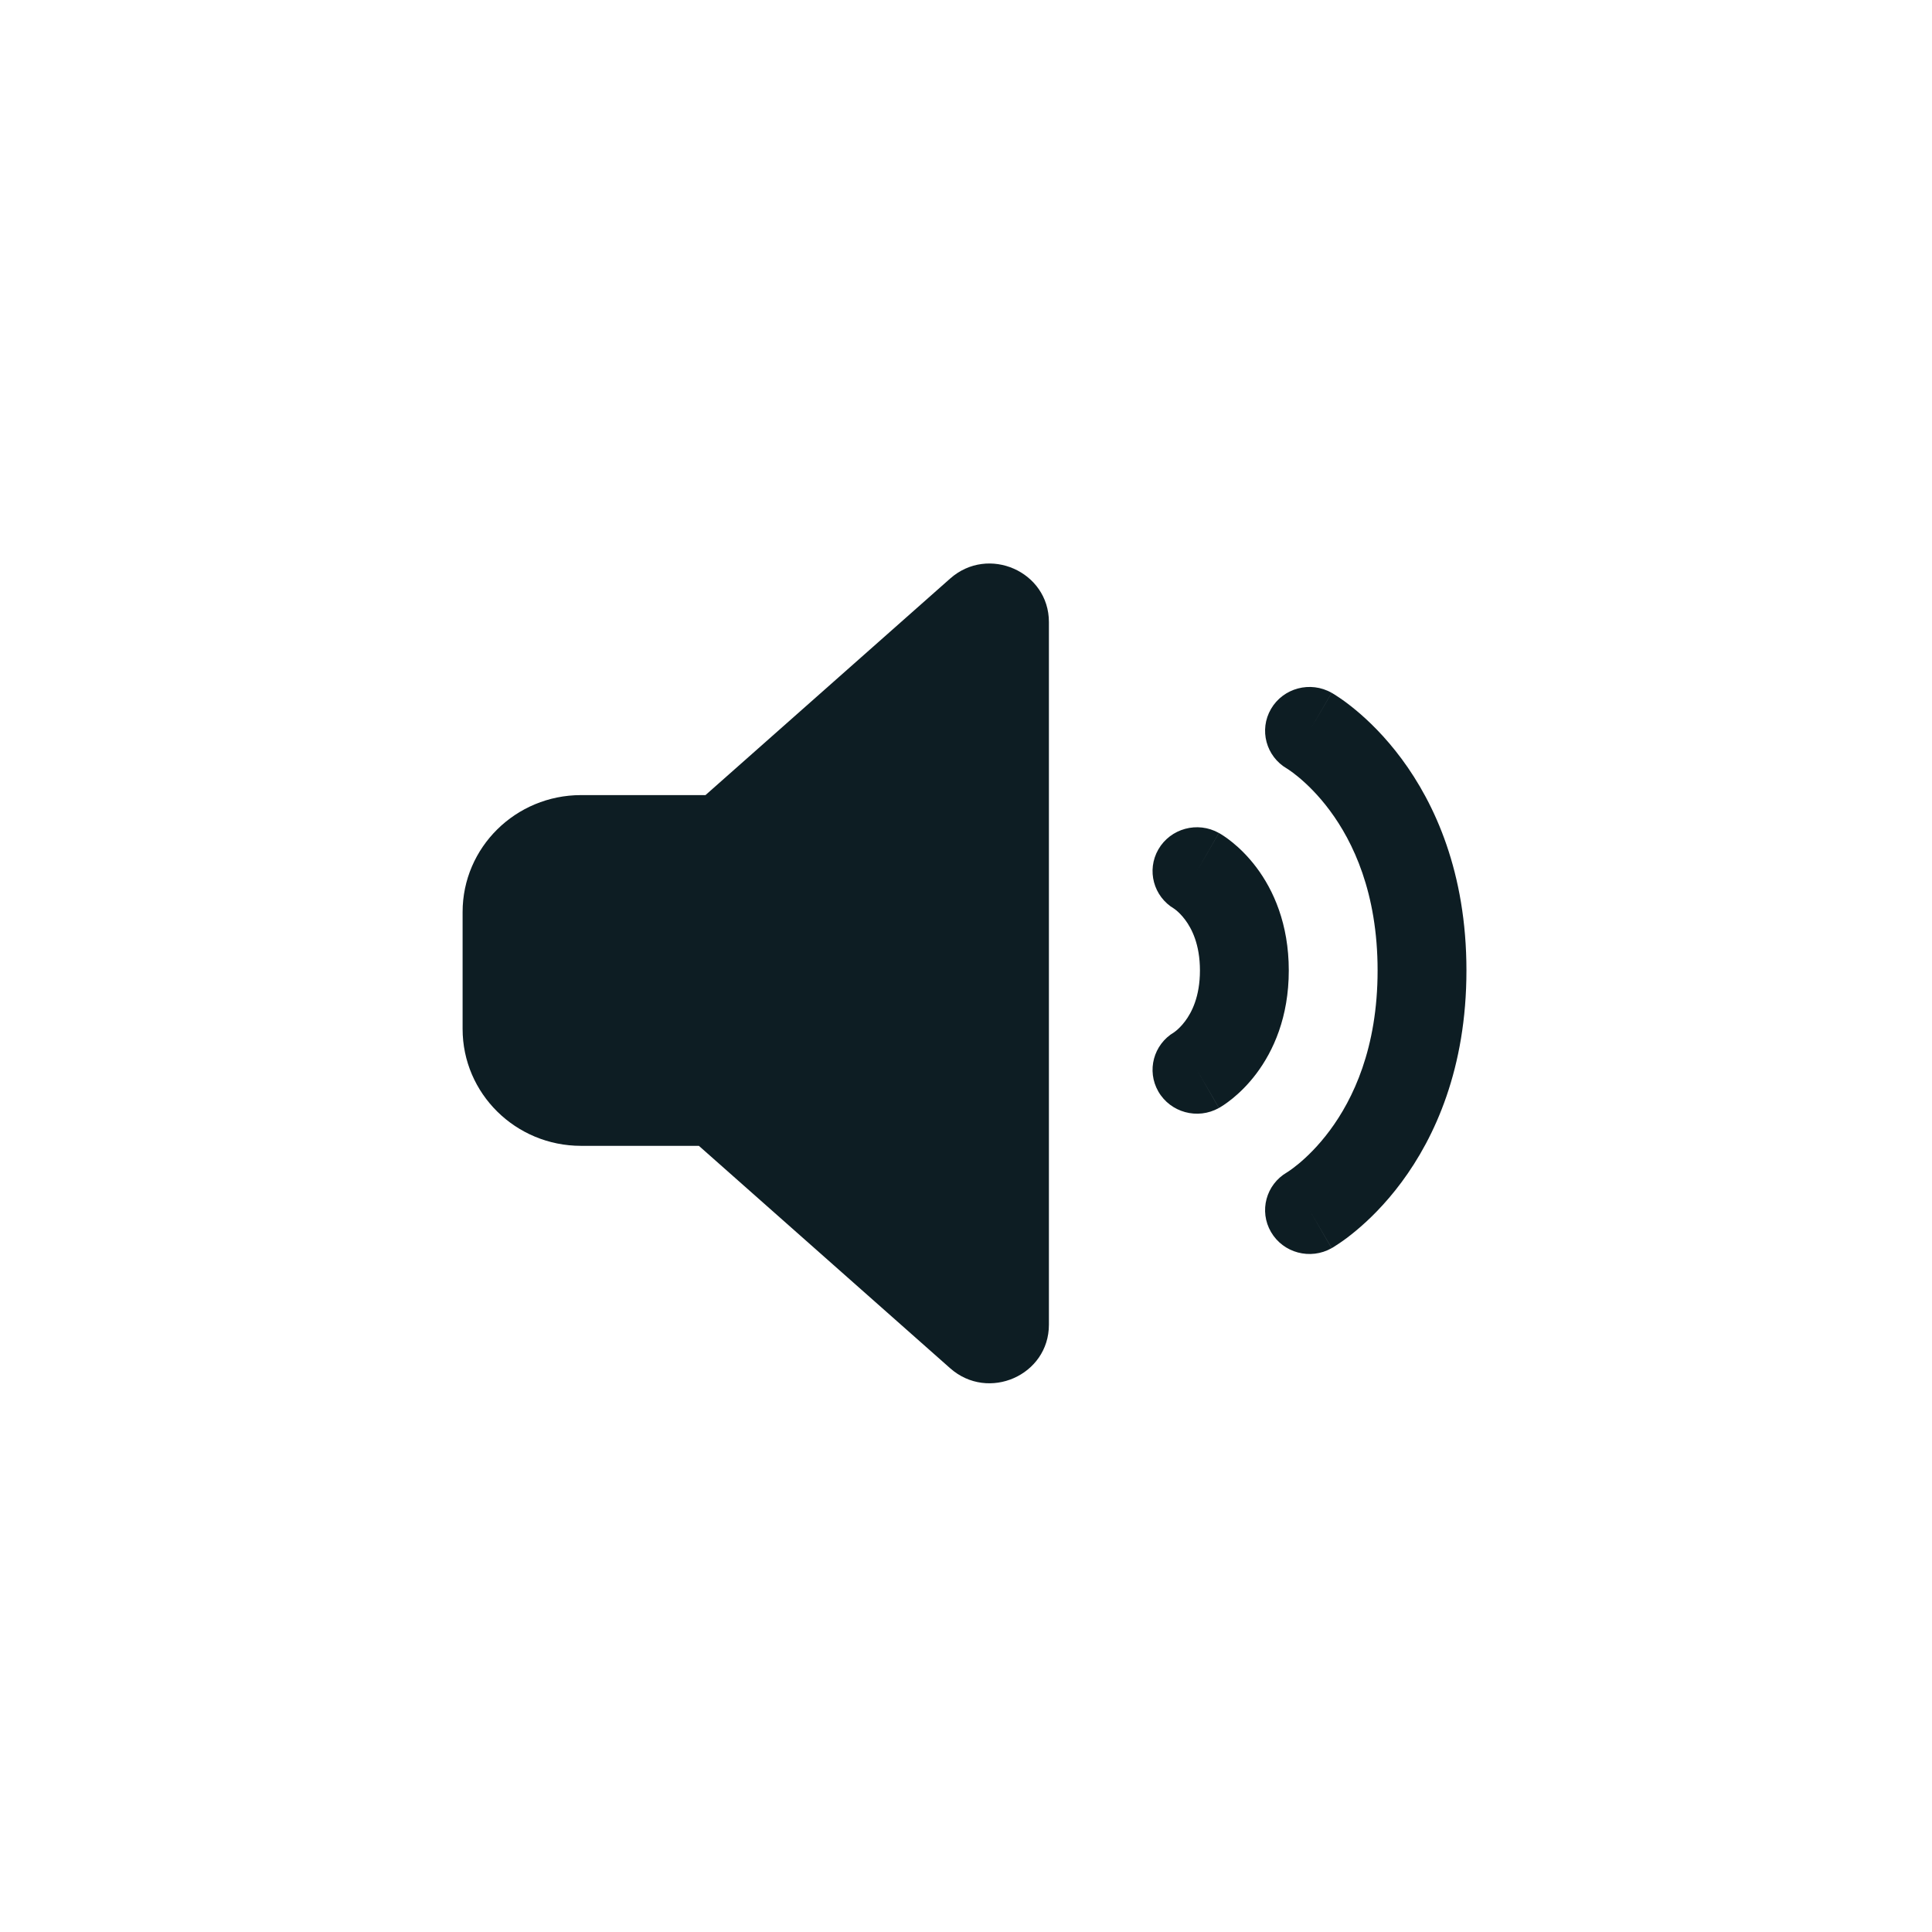 <svg width="70" height="70" viewBox="0 0 70 70" fill="none" xmlns="http://www.w3.org/2000/svg">
<g clip-path="url(#clip0_332_46)">
<path fill-rule="evenodd" clip-rule="evenodd" d="M25.322 41.516H21.052C18.682 41.516 16.761 39.62 16.761 37.28V33.044C16.761 30.705 18.682 28.808 21.052 28.808H25.561L34.426 20.962C35.807 19.739 38.004 20.707 38.004 22.539V47.997C38.004 49.829 35.807 50.797 34.426 49.574L25.322 41.516Z" fill="#0D1D23"/>
<path fill-rule="evenodd" clip-rule="evenodd" d="M41.968 30.778C42.407 30.015 43.389 29.747 44.162 30.18L43.369 31.561C44.162 30.18 44.163 30.18 44.164 30.18L44.165 30.181L44.169 30.183L44.176 30.188C44.181 30.191 44.187 30.194 44.193 30.197C44.205 30.204 44.219 30.213 44.235 30.222C44.265 30.241 44.303 30.265 44.346 30.293C44.431 30.35 44.539 30.428 44.662 30.528C44.907 30.728 45.216 31.022 45.519 31.424C46.138 32.246 46.695 33.474 46.695 35.162C46.695 36.85 46.138 38.078 45.519 38.9C45.216 39.303 44.907 39.596 44.662 39.796C44.539 39.896 44.431 39.974 44.346 40.031C44.303 40.06 44.265 40.083 44.235 40.102C44.219 40.112 44.205 40.12 44.193 40.127C44.187 40.13 44.181 40.134 44.176 40.137L44.169 40.141L44.165 40.143L44.164 40.144C44.163 40.144 44.162 40.145 43.369 38.763L44.162 40.145C43.389 40.577 42.407 40.309 41.968 39.546C41.537 38.794 41.794 37.842 42.541 37.401C42.55 37.394 42.576 37.376 42.612 37.347C42.688 37.284 42.809 37.173 42.935 37.005C43.175 36.687 43.476 36.115 43.476 35.162C43.476 34.21 43.175 33.637 42.935 33.319C42.809 33.151 42.688 33.04 42.612 32.977C42.576 32.948 42.55 32.93 42.541 32.924C41.794 32.482 41.537 31.53 41.968 30.778Z" fill="#0D1D23"/>
<path fill-rule="evenodd" clip-rule="evenodd" d="M46.051 25.686C46.494 24.926 47.478 24.664 48.248 25.102L47.446 26.478C48.248 25.102 48.249 25.102 48.25 25.102L48.252 25.104L48.256 25.106L48.264 25.111C48.271 25.114 48.278 25.119 48.286 25.124C48.303 25.134 48.324 25.146 48.348 25.161C48.396 25.191 48.459 25.231 48.533 25.282C48.684 25.384 48.884 25.53 49.117 25.723C49.584 26.109 50.186 26.689 50.783 27.494C51.989 29.121 53.132 31.617 53.132 35.162C53.132 38.708 51.989 41.203 50.783 42.83C50.186 43.635 49.584 44.215 49.117 44.601C48.884 44.795 48.684 44.941 48.533 45.042C48.459 45.093 48.396 45.134 48.348 45.163C48.324 45.178 48.303 45.191 48.286 45.201C48.278 45.206 48.271 45.21 48.264 45.214L48.256 45.219L48.252 45.221L48.25 45.222C48.249 45.222 48.248 45.223 47.446 43.846L48.248 45.223C47.478 45.66 46.494 45.399 46.051 44.638C45.61 43.882 45.87 42.918 46.63 42.477C46.631 42.476 46.633 42.475 46.636 42.473C46.647 42.466 46.672 42.45 46.708 42.426C46.781 42.376 46.899 42.291 47.048 42.168C47.346 41.921 47.763 41.524 48.185 40.954C49.018 39.831 49.913 37.985 49.913 35.162C49.913 32.34 49.018 30.493 48.185 29.37C47.763 28.8 47.346 28.404 47.048 28.157C46.899 28.033 46.781 27.948 46.708 27.899C46.672 27.874 46.647 27.858 46.636 27.851C46.633 27.849 46.631 27.848 46.63 27.848C45.87 27.407 45.61 26.442 46.051 25.686Z" fill="#0D1D23"/>
</g>
<defs>
<clipPath id="clip0_332_46">
<rect width="36.479" height="29.864" fill="white" transform="translate(16.761 20.417)"/>
</clipPath>
</defs>
</svg>
